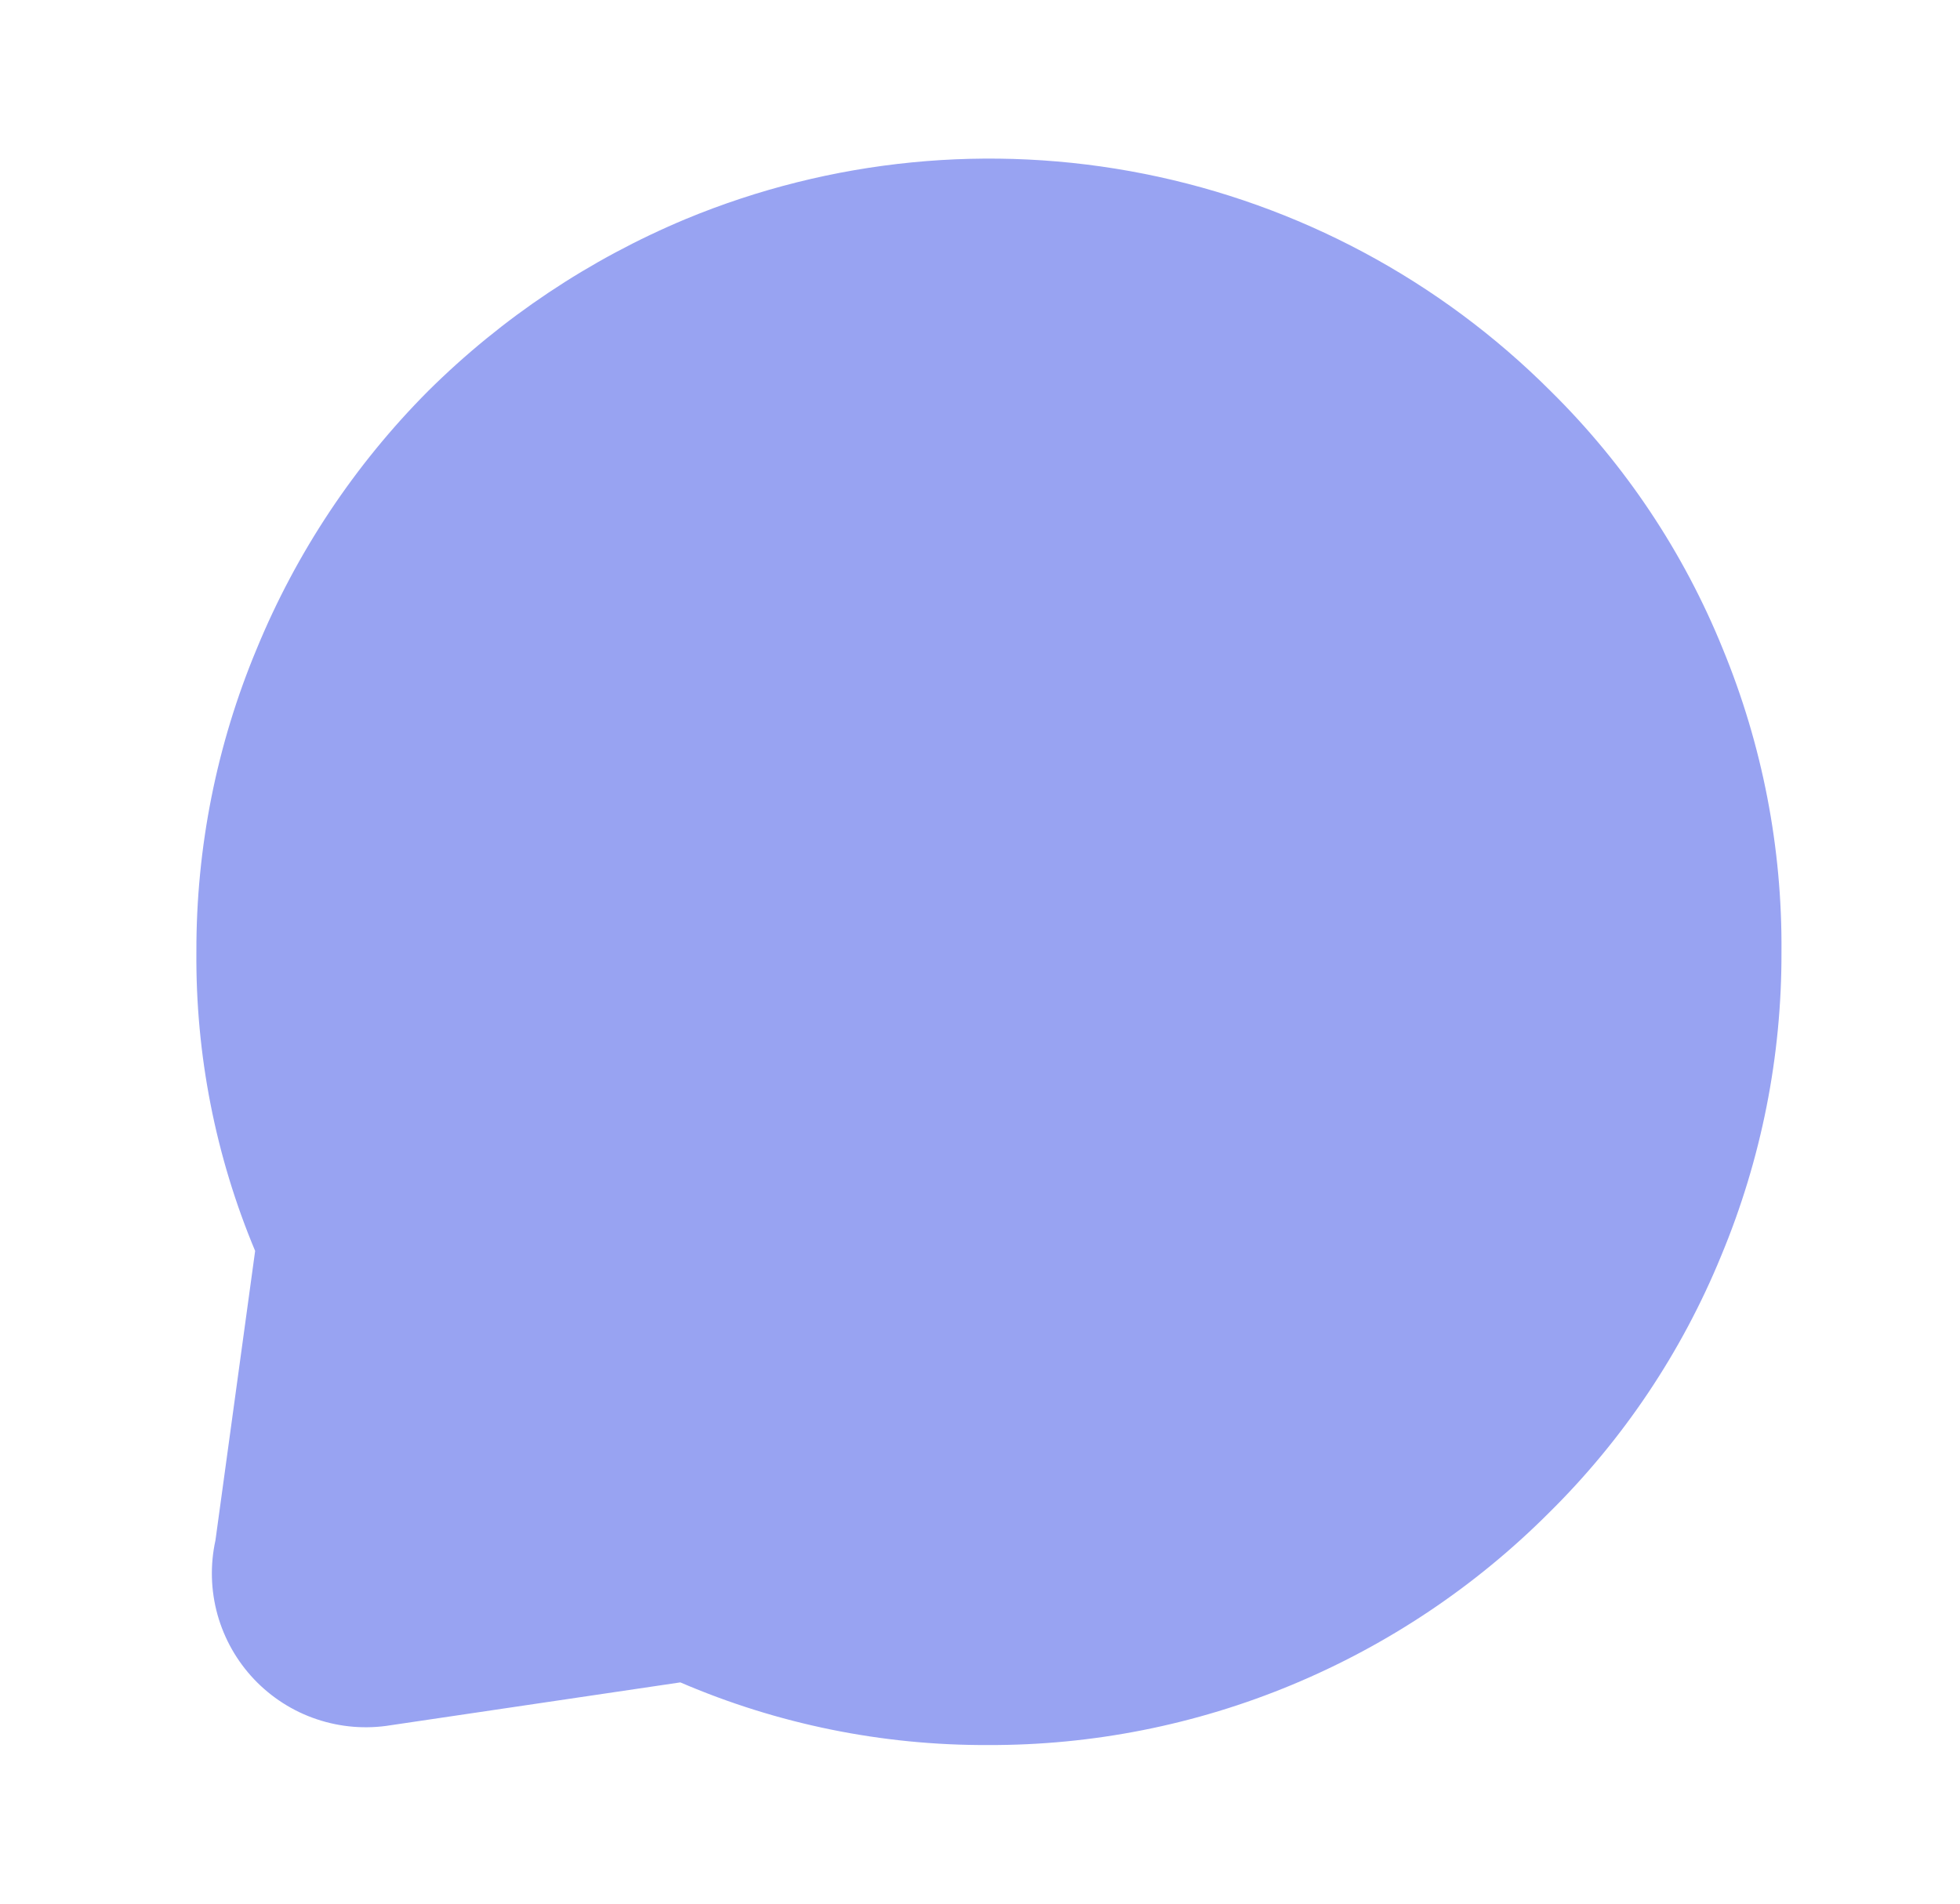 <?xml version="1.0" encoding="UTF-8"?> <svg xmlns="http://www.w3.org/2000/svg" width="35" height="34" viewBox="0 0 35 34" fill="none"><path d="M31.812 17.001C31.818 18.863 31.452 20.708 30.736 22.427C30.031 24.149 28.986 25.71 27.662 27.017C26.348 28.333 24.788 29.377 23.072 30.091C21.352 30.807 19.508 31.173 17.646 31.167C15.756 31.175 13.885 30.795 12.149 30.048L6.978 30.813C6.535 30.886 6.081 30.849 5.656 30.706C5.231 30.564 4.847 30.318 4.538 29.993C4.229 29.667 4.005 29.271 3.884 28.839C3.764 28.406 3.751 27.951 3.847 27.513L4.556 22.342C3.848 20.651 3.492 18.834 3.507 17.001C3.502 15.143 3.868 13.303 4.584 11.589C5.292 9.868 6.332 8.304 7.644 6.985C8.966 5.673 10.529 4.629 12.248 3.911C14.837 2.838 17.687 2.558 20.435 3.105C23.184 3.652 25.709 5.003 27.69 6.985C29.017 8.294 30.064 9.861 30.764 11.589C31.471 13.305 31.827 15.145 31.812 17.001Z" fill="#98A3F2"></path></svg> 